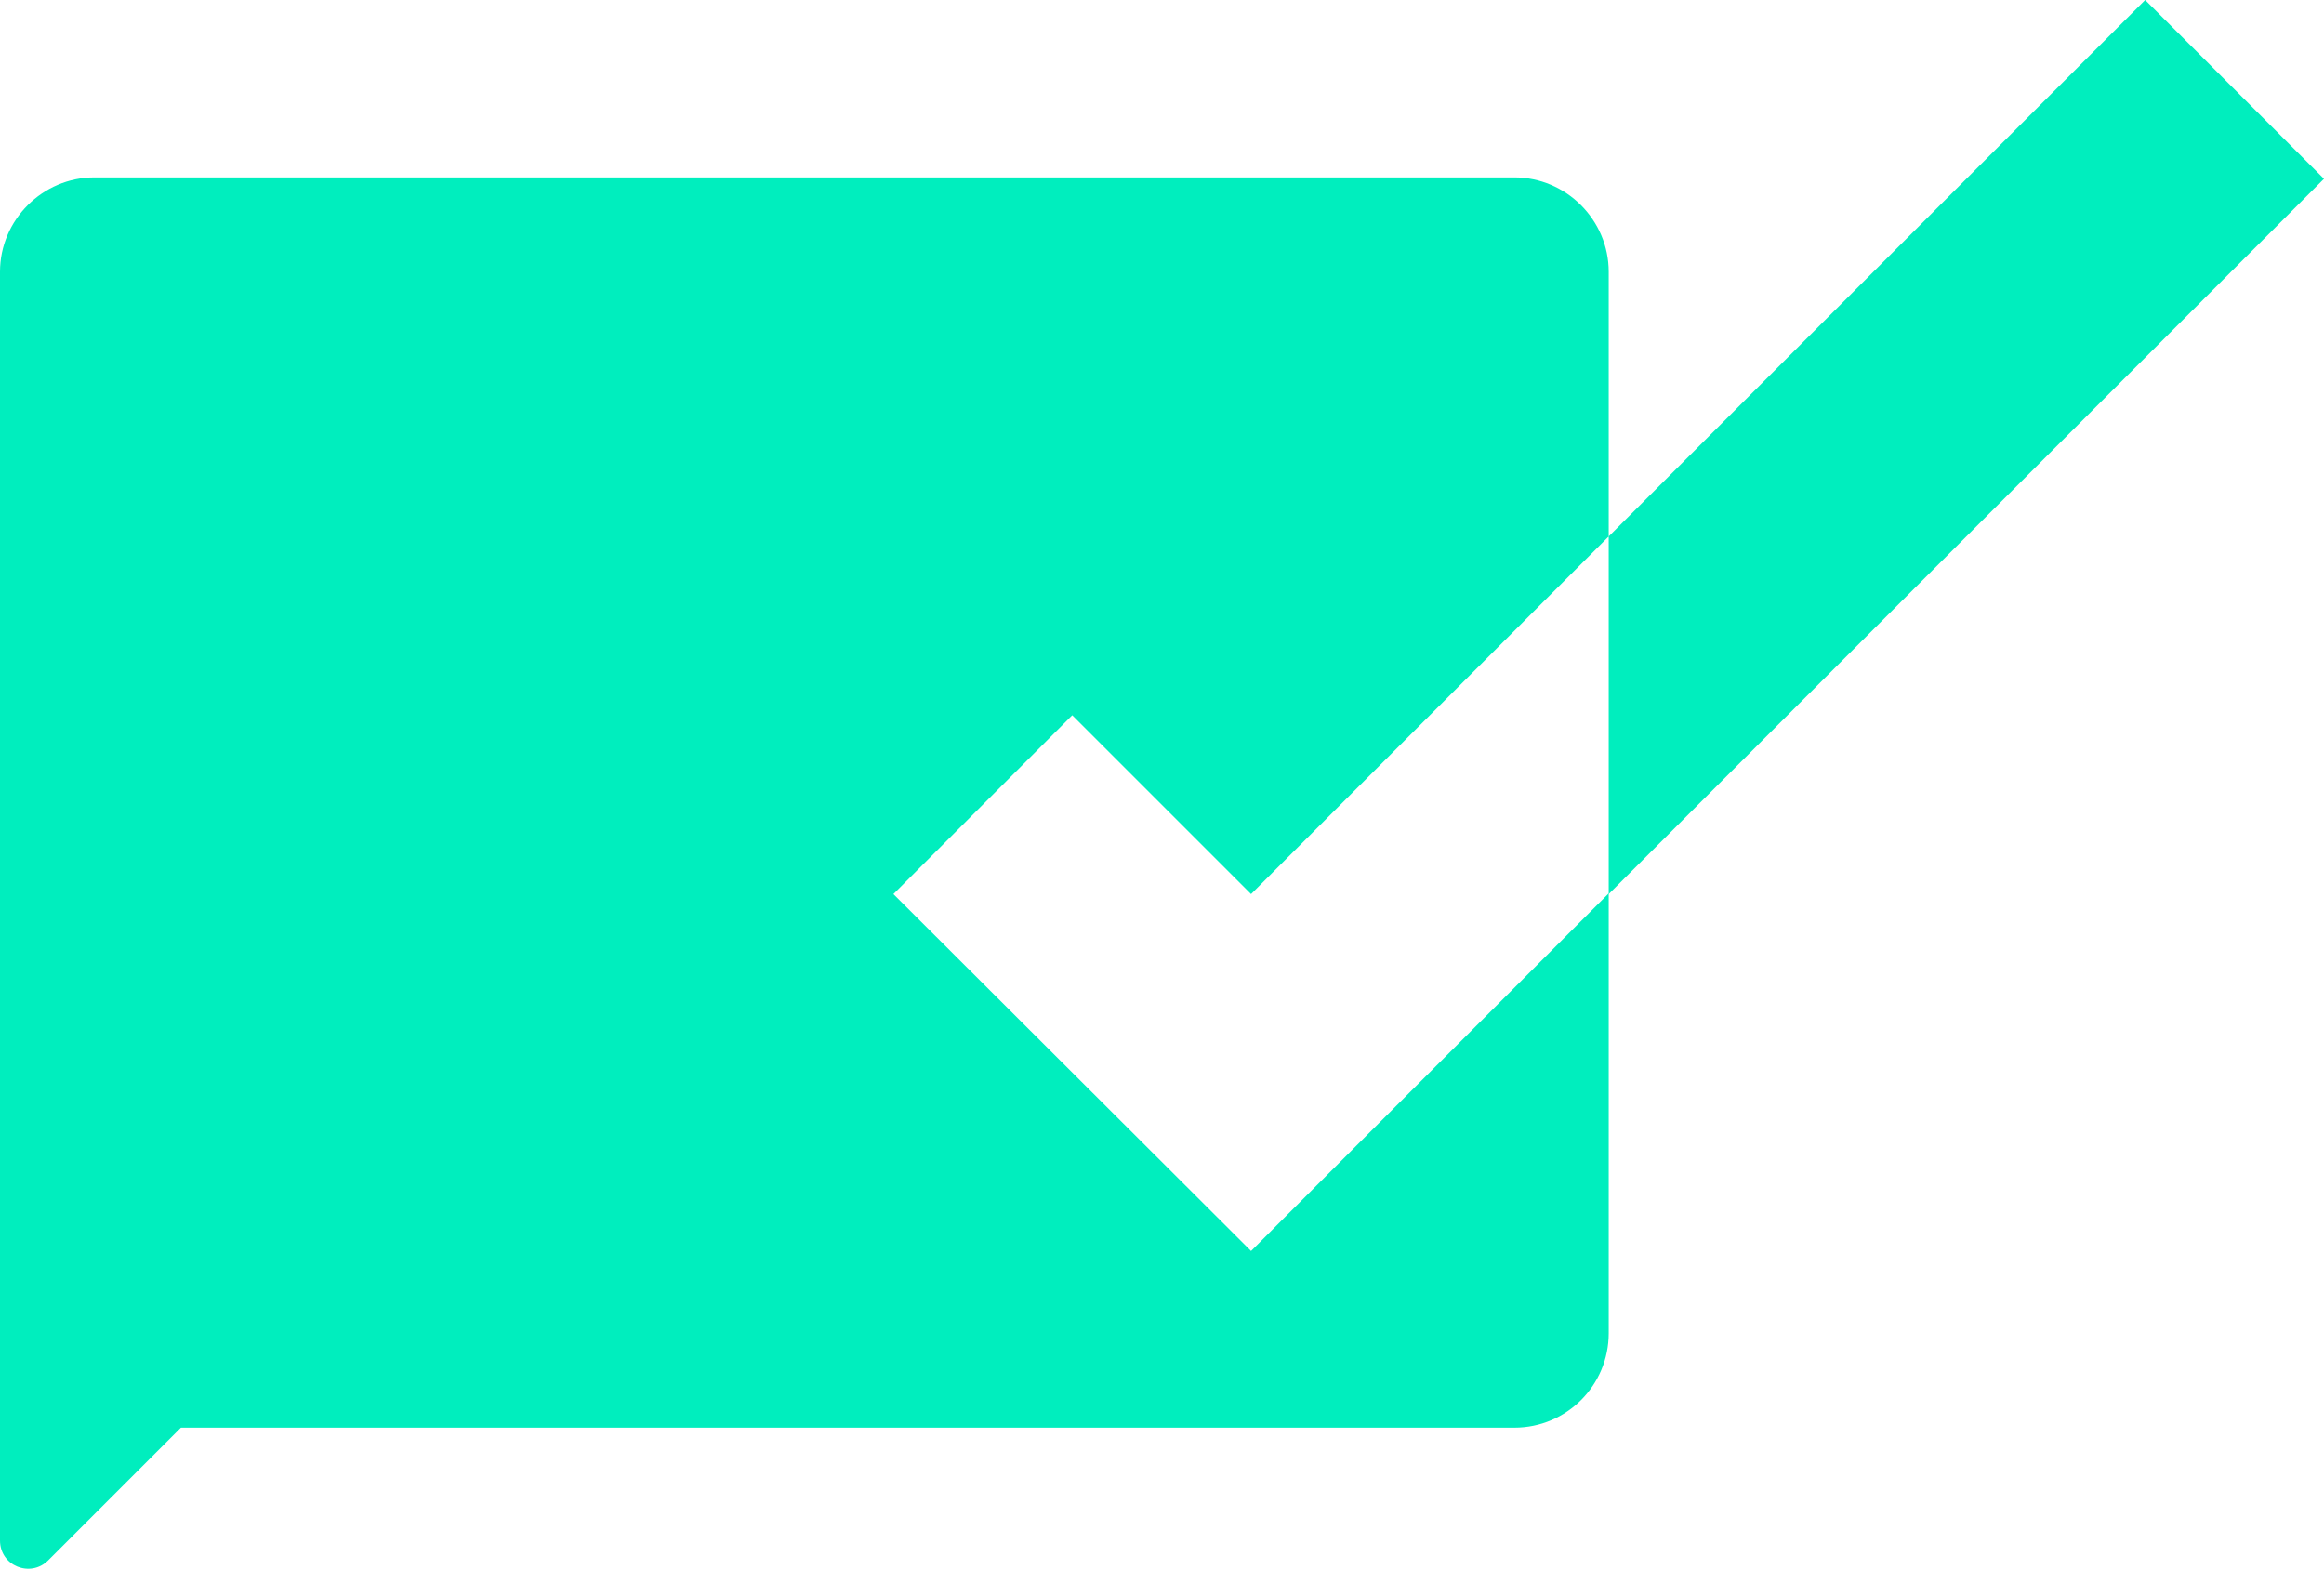 <?xml version="1.0" encoding="UTF-8"?>
<svg id="Capa_1" xmlns="http://www.w3.org/2000/svg" version="1.1" viewBox="0 0 327.5 221.2">
  <!-- Generator: Adobe Illustrator 29.5.1, SVG Export Plug-In . SVG Version: 2.1.0 Build 141)  -->
  <defs>
    <style>
      .st0 {
        fill: #00eebe;
      }
    </style>
  </defs>
  <path class="st0" d="M302.3,0l-75.6,75.6v50.4l100.8-100.8L302.3,0h0ZM125.9,126l25.2-25.2,25.2,25.2,50.4-50.4v-37.3c0-7.3-6-13.3-13.3-13.3H13.3c-7.3,0-13.3,6-13.3,13.3v144.2h0v34.6c0,3.6,4.3,5.3,6.8,2.8l18.7-18.7h187.9c7.4,0,13.3-6,13.3-13.3v-62l-50.4,50.4-50.4-50.3h0Z"/>
</svg>